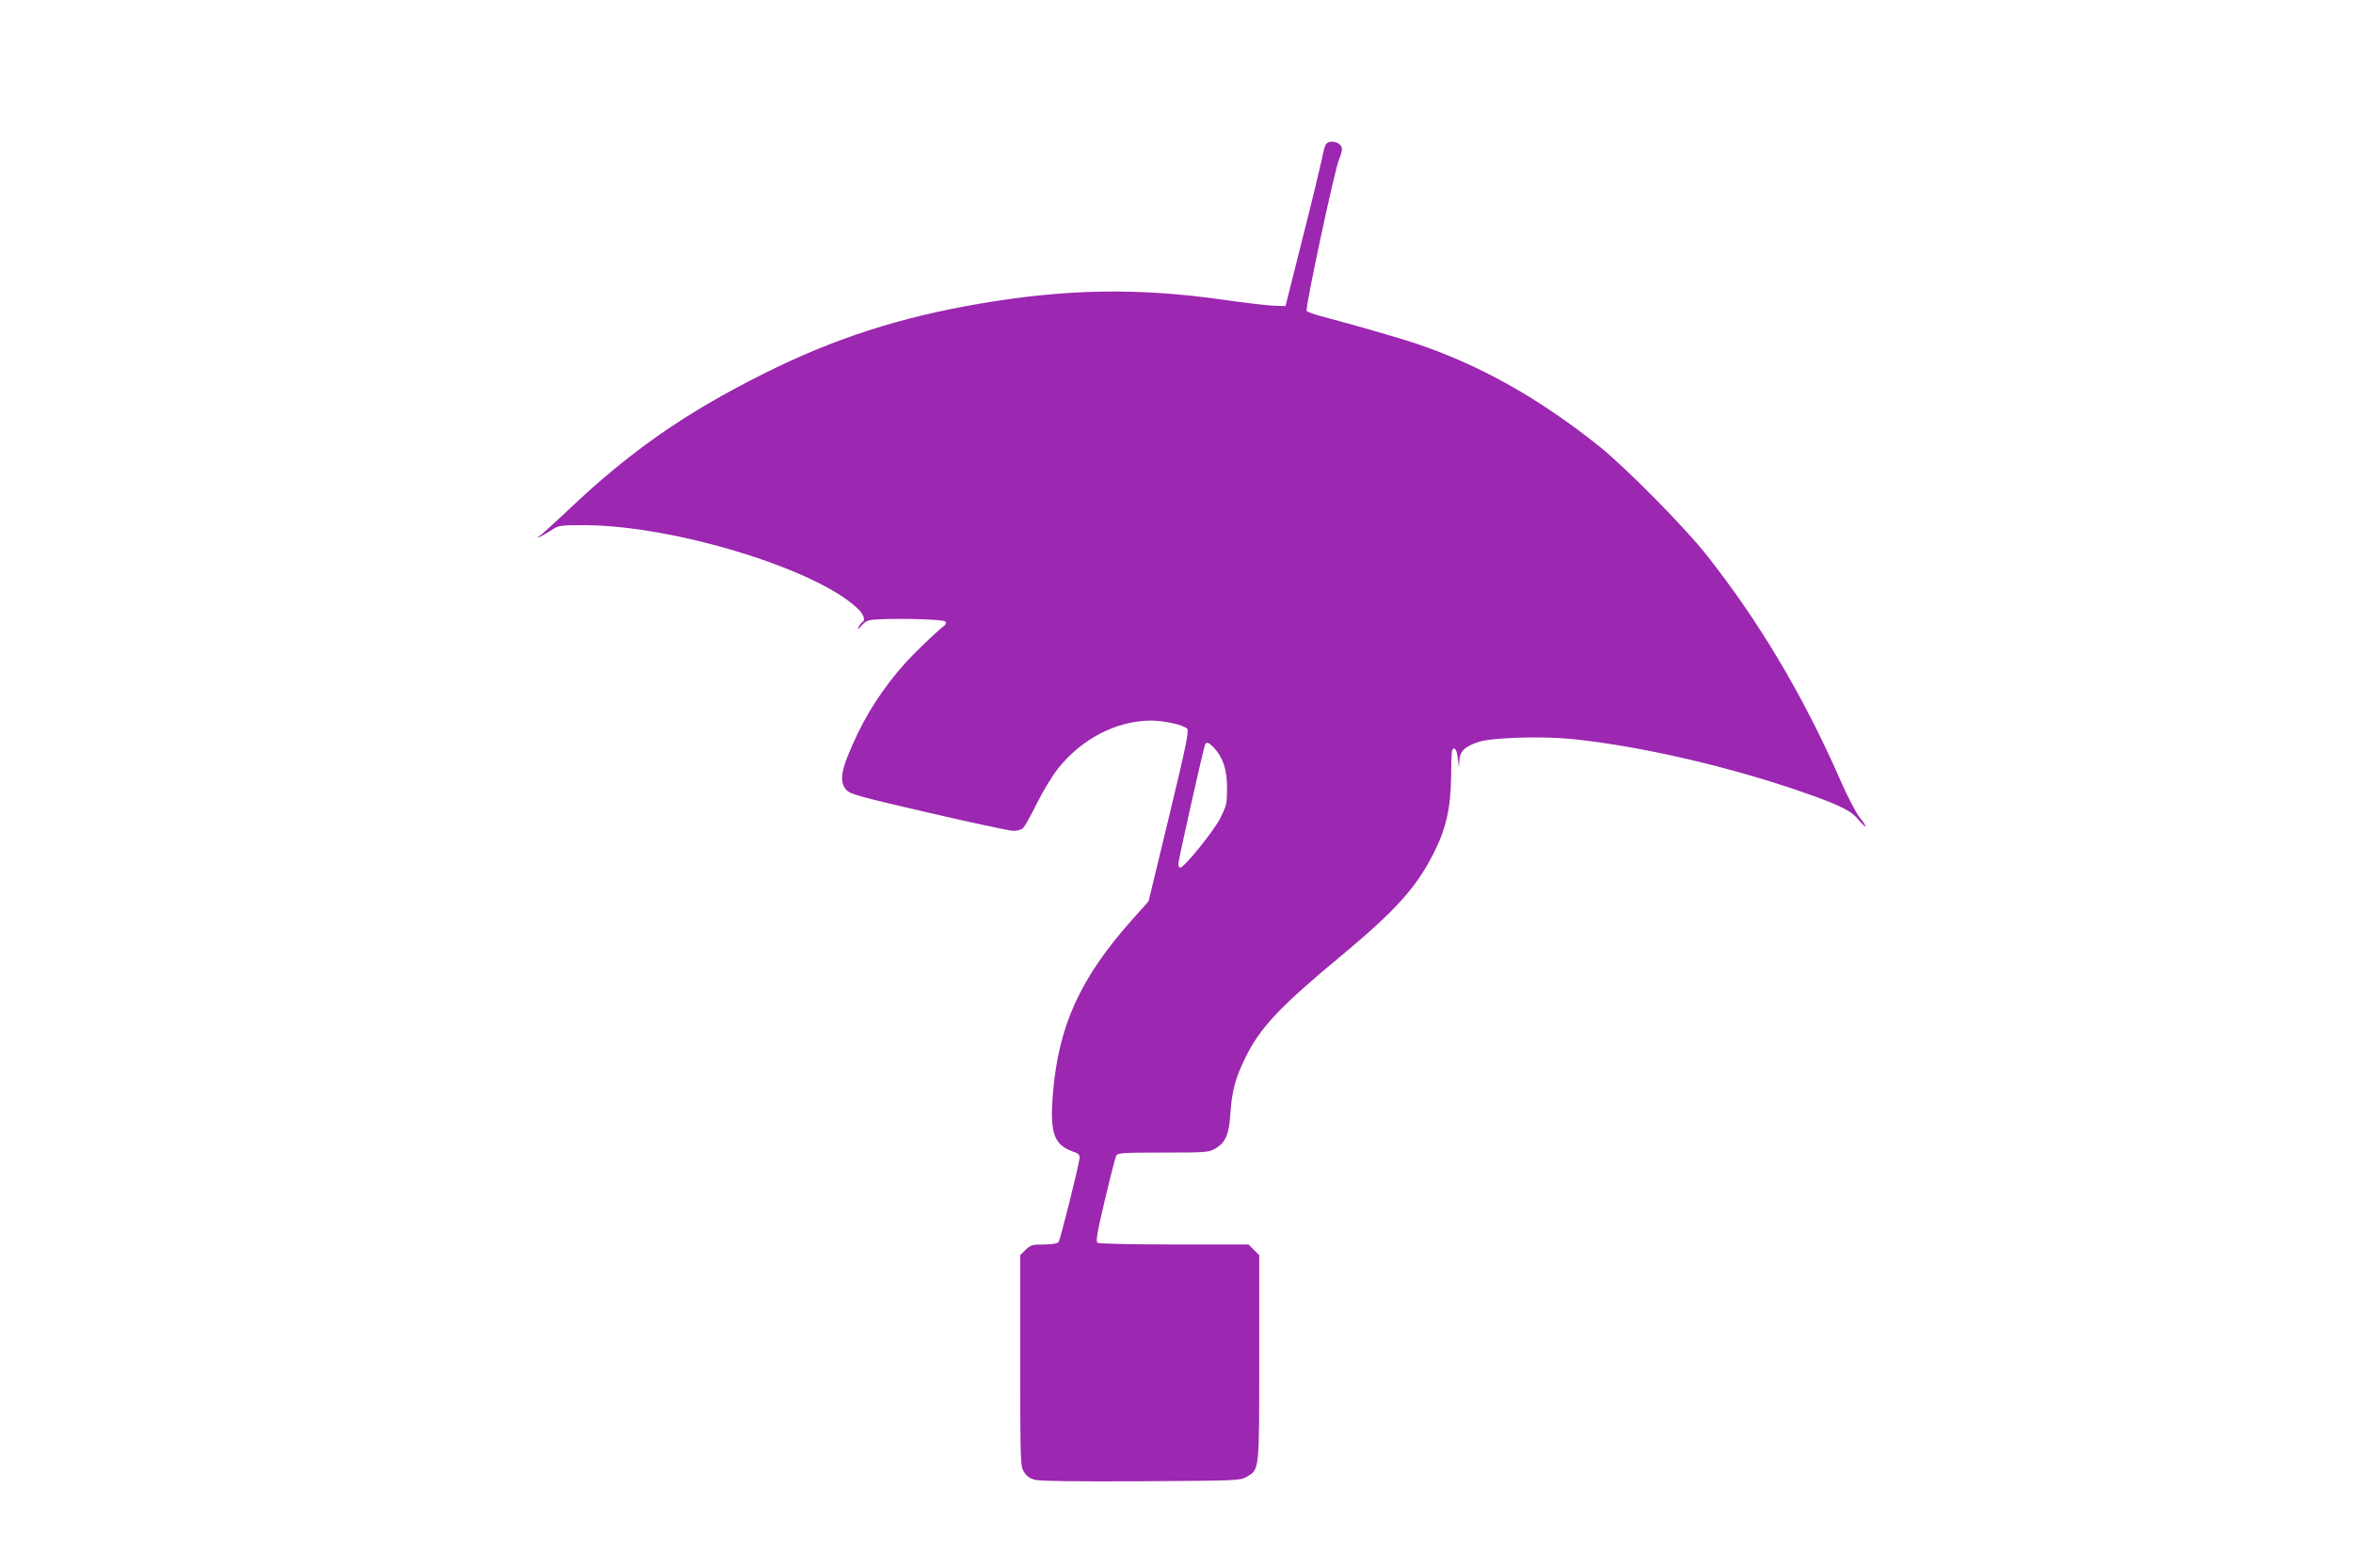 <?xml version="1.0" standalone="no"?>
<!DOCTYPE svg PUBLIC "-//W3C//DTD SVG 20010904//EN"
 "http://www.w3.org/TR/2001/REC-SVG-20010904/DTD/svg10.dtd">
<svg version="1.0" xmlns="http://www.w3.org/2000/svg"
 width="1280pt" height="853pt" viewBox="0 0 1280 853"
 preserveAspectRatio="xMidYMid meet">
<g transform="translate(0,853) scale(0.1,-0.1)"
fill="#9c27b0" stroke="none">
<path d="M7211 7742 c-5 -10 -14 -44 -20 -77 -7 -33 -53 -226 -105 -430 l-93
-370 -59 2 c-32 0 -157 15 -277 32 -461 66 -850 60 -1322 -20 -438 -74 -801
-191 -1185 -384 -422 -211 -726 -423 -1055 -736 -67 -63 -134 -124 -150 -137
-26 -19 -27 -21 -5 -11 14 7 42 23 63 37 36 24 45 25 180 25 483 -2 1253 -237
1480 -451 36 -35 47 -65 27 -77 -5 -3 -15 -16 -20 -28 -8 -15 -2 -12 17 10 26
28 34 31 98 34 126 6 340 -1 355 -11 12 -9 8 -16 -25 -42 -22 -17 -87 -79
-145 -137 -120 -121 -232 -279 -305 -433 -89 -187 -103 -256 -62 -304 21 -24
60 -35 448 -125 233 -54 440 -98 460 -99 19 0 43 6 52 13 9 6 43 66 75 132 35
70 84 152 119 196 129 161 317 258 503 259 72 0 177 -23 198 -44 11 -11 -6
-94 -98 -476 l-112 -463 -90 -101 c-282 -317 -399 -574 -430 -942 -18 -215 4
-281 107 -318 31 -10 39 -18 38 -35 -6 -49 -105 -447 -115 -458 -7 -8 -36 -13
-80 -13 -64 0 -72 -3 -99 -29 l-29 -29 0 -574 c0 -551 1 -574 20 -605 13 -22
31 -35 59 -43 28 -7 215 -10 578 -8 520 3 539 4 573 23 72 42 70 25 70 648 l0
559 -29 29 -29 29 -404 0 c-222 0 -409 4 -417 9 -11 7 -4 49 39 232 29 123 57
232 62 242 8 15 31 17 254 17 232 0 248 1 284 21 56 32 76 77 83 189 8 124 27
195 82 307 81 164 184 274 525 557 286 238 401 364 494 545 72 139 98 252 100
434 1 125 3 147 16 145 10 -2 17 -21 21 -58 5 -52 6 -53 7 -12 2 55 31 83 109
107 76 23 342 31 501 15 349 -35 802 -137 1187 -265 253 -85 330 -120 372
-171 20 -24 39 -42 41 -39 2 2 -12 24 -31 47 -20 25 -68 116 -108 209 -202
460 -443 863 -728 1223 -123 155 -444 479 -586 592 -322 256 -639 435 -980
551 -90 31 -346 105 -529 153 -38 10 -73 23 -78 28 -10 10 151 764 176 824 9
21 16 46 16 57 0 38 -71 56 -89 23z m-608 -3279 c50 -53 72 -119 72 -219 0
-84 -2 -95 -37 -165 -36 -71 -196 -269 -218 -269 -6 0 -10 9 -10 21 0 19 134
617 145 647 7 18 19 15 48 -15z"/>
</g>
</svg>
